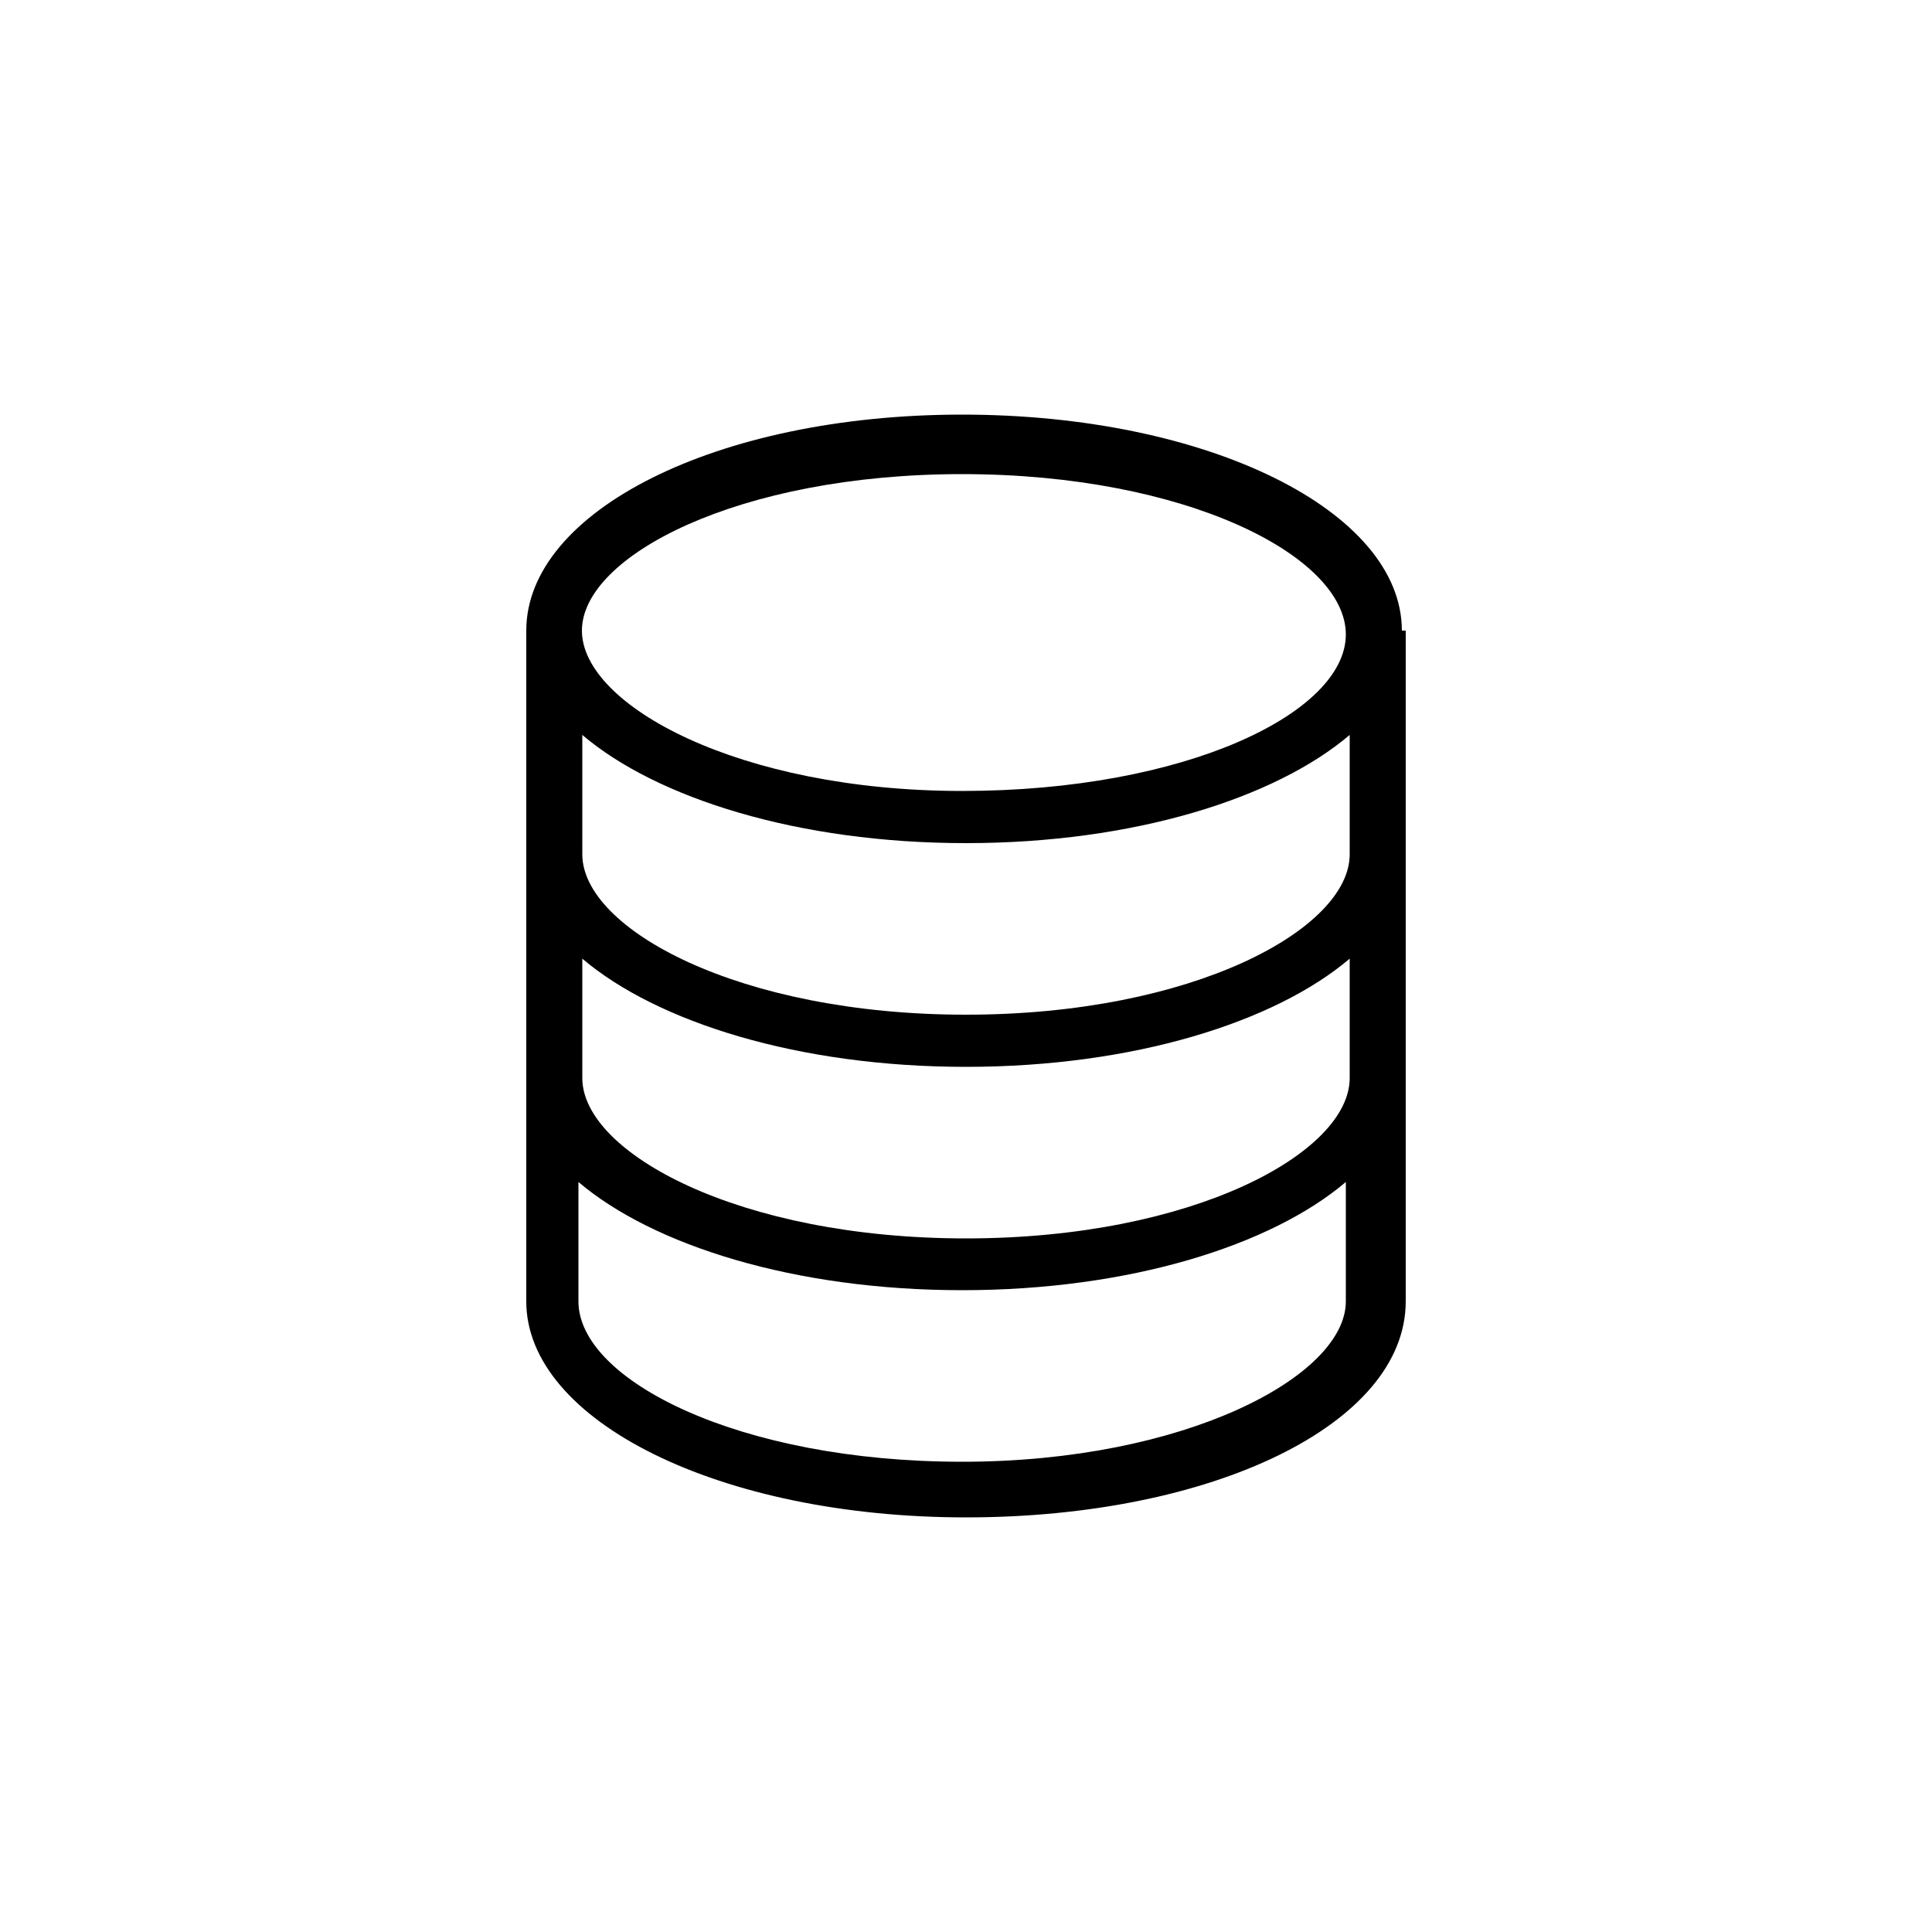 <?xml version="1.0" encoding="UTF-8"?>
<svg xmlns="http://www.w3.org/2000/svg" version="1.1" viewBox="0 0 500 500">
  <defs>
    <style>
      .cls-1 {
        fill: #000;
      }

      .cls-1, .cls-2 {
        stroke-width: 0px;
      }

      .cls-3 {
        fill: none;
        stroke: #1d1d1b;
        stroke-linecap: round;
        stroke-linejoin: round;
        stroke-width: 14px;
      }

      .cls-2 {
        fill: #0c051a;
      }

      .cls-4 {
        display: none;
      }
    </style>
  </defs>
  <g id="Layer_1" data-name="Layer 1" class="cls-4">
    <g id="_7._Seamless_integration:" data-name="7. Seamless integration:" class="cls-4">
      <g>
        <path class="cls-1" d="M183.1,383.3h133.4c3.3,0,6-2.7,6-6s-1.3-4.3-3.1-5.3l-32.7-24c-1-.7-2.3-1.2-3.5-1.2h-66.7c-1.3,0-2.5.4-3.6,1.2l-33.3,24.3c-2.1,1.5-3,4.3-2.2,6.7.8,2.6,3.1,4.3,5.7,4.3h0ZM218.4,359h62.8l16.8,12.3h-96.4l16.8-12.3ZM376.5,393.5H123c-3.3,0-6,2.7-6,6s2.7,6,6,6h253.5c3.3,0,6-2.7,6-6,.1-3.2-2.7-6-6-6ZM412.5,94.4H87.8c-11.1,0-20.1,9-20.1,20.1v186.8c-.3.7-.4,1.4-.4,2.1v13.1c0,11.1,9,20.1,20.1,20.1h324.7c11.1,0,20.1-9,20.1-20.1v-10.8c.3-.7.4-1.4.4-2.1V114.5c.1-11.1-9-20.1-20.1-20.1ZM420.2,316.5c0,4.4-3.6,8.1-8.1,8.1H87.4c-4.4,0-8-3.6-8-8.1v-6.9h340.8v6.9h0ZM420.6,297.4H79.8V114.5c0-4.4,3.6-8,8.1-8h324.7c4.4,0,8.1,3.6,8.1,8v182.9h-.1Z"/>
        <path class="cls-1" d="M253.5,217c.2-.5.5-1.1.7-1.6.1-.1.1-.3.2-.4,3.2-8,5-16.8,5-25.9s-1.8-18-5.1-26.1c0-.1-.1-.2-.1-.3-.3-.8-.6-1.5-1-2.2-.2-.4-.4-.8-.5-1.2-.2-.4-.4-.9-.6-1.3-.3-.7-.7-1.4-1.1-2.1-.1-.1-.1-.2-.2-.3-3.1-5.7-7.1-11.1-11.9-15.9-12.2-12.2-28.2-19.3-45.4-20.3h-.4c-1.2,0-2.4,0-3.6,0s-2.4,0-3.6,0h-.4c-17.1,1-33.1,8.1-45.4,20.3-22,22-26.7,55.2-12.2,82.2l-13.7,13.7-14.6,14.6c-3.8,3.9-5.9,8.9-5.9,14.4s2.1,10.5,5.9,14.4c3.9,3.8,8.9,5.9,14.3,5.9s10.5-2.1,14.4-5.9l14.5-14.6,13.7-13.7c5.4,2.9,11.2,5.1,17.2,6.4.2.1.5.1.7.2.4.1.7.2,1.1.2.4.1.9.2,1.3.3.3,0,.5.1.8.1.5.1,1.1.2,1.6.3.2,0,.4.1.6.1.6.1,1.2.2,1.8.2s.3,0,.5.1c.6.1,1.3.1,2,.2h.4c.7,0,1.4.1,2.1.1h3.8c18.1-.3,35.2-7.5,48-20.4,5.8-5.8,10.4-12.4,13.7-19.5h0c.9-.8,1.1-1.4,1.4-2h0ZM245.8,202.2c-.1.2-.1.5-.2.7-.1.3-.1.5-.2.8-1.1,4.1-2.6,8-4.6,11.8h-12.6c2.2-6.5,3.6-13.3,4.1-20.4h14.7c-.3,2.3-.7,4.7-1.2,7.1h0ZM247,182.9h-14.7c-.6-7-2.1-13.9-4.4-20.4h12.9c1.8,3.5,3.3,7.1,4.3,11,.9,3.1,1.5,6.3,1.9,9.4ZM195.7,215.4v-20.4h24.6c-.6,7.1-2.3,14-4.9,20.4h-19.7ZM208.8,227.5c-3.6,5.4-8.1,10.2-13.2,14.4v-14.4h13.2ZM214.9,162.5c2.8,6.4,4.6,13.3,5.2,20.4h-24.5v-20.4h19.3ZM195.7,150.5v-13.7c4.8,4,9.1,8.6,12.6,13.7h-12.6ZM212,135.8c7.9,3.3,14.9,8.4,20.5,14.7h-10c-3-5.3-6.4-10.2-10.5-14.7ZM222.9,227.5h9.5c-5.3,6-11.9,10.8-19.3,14.1,3.9-4.3,7.1-9.1,9.8-14.1ZM164.3,215.4c-2.8-6.5-4.7-13.3-5.3-20.4h24.6v20.4h-19.3ZM183.6,227.5v13.3c-4.8-4-9-8.4-12.4-13.3h12.4ZM151.3,162.5c-2.3,6.5-3.8,13.4-4.4,20.4h-14.7c.8-7.3,2.9-14.2,6.2-20.4h12.9ZM146.8,150.5c5.6-6.3,12.6-11.3,20.5-14.7-4,4.5-7.5,9.4-10.4,14.7h-10.1ZM146.9,195c.5,7,2.1,13.9,4.5,20.4h-13c-3.2-6.2-5.4-13.1-6.2-20.4h14.7ZM156.9,227.5c3,5.3,6.6,10.3,10.8,14.9-3.4-1.4-6.7-3.1-9.7-5.1l-2.1-1.5c-1-.7-1.9-1.4-2.8-2.1-.3-.3-.6-.6-.9-.8-1.9-1.6-3.7-3.4-5.3-5.3h10ZM159,182.9c.7-7.1,2.5-14,5.2-20.4h19.3v20.4h-24.5,0ZM170.9,150.5c3.5-5.1,7.8-9.7,12.7-13.7v13.7h-12.7ZM120,270.3c-3.1,3.1-8.6,3.1-11.7,0-1.6-1.5-2.4-3.6-2.4-5.8s.8-4.3,2.4-5.8l6.2-6.2c1.3,2.2,3,4.4,5.1,6.5s4.3,3.8,6.6,5.1l-6.2,6.2h0ZM135.3,255c-1.2-.3-4-1.4-7.1-4.6-3.1-3.1-4.3-5.9-4.6-7.1l11.2-11.2h.1c1.7,2.3,3.5,4.3,5.4,6.2,1.9,1.9,4,3.7,6.1,5.4h.1c0,.1-11.2,11.3-11.2,11.3h0ZM386.5,137.4h-95.8c-3.3,0-6,2.7-6,6s2.7,6,6,6h95.8c3.3,0,6-2.7,6-6s-2.7-6-6-6ZM290.7,179.9h80.6c3.3,0,6-2.7,6-6s-2.7-6-6-6h-80.6c-3.3,0-6,2.7-6,6-.1,3.3,2.6,6,6,6ZM386.5,198.2h-95.8c-3.3,0-6,2.7-6,6s2.7,6,6,6h95.8c3.3,0,6-2.7,6-6s-2.7-6-6-6ZM357.5,228.5h-66.8c-3.3,0-6,2.7-6,6s2.7,6,6,6h66.8c3.3,0,6-2.7,6-6s-2.7-6-6-6Z"/>
      </g>
    </g>
    <g id="_6._Review_past_calls:" data-name="6. Review past calls:">
      <path class="cls-1" d="M402.9,355.5l-64.2-64.2c-.4-.4-.9-.9-1.5-1.2-2.1-1.5-4.7-2.4-7.6-2.4-6.1,0-13.7,4-20.8,9.6l-7.6-7.6c42-47.9,40.2-121-5.5-166.6-23-23.1-53.7-35.8-86.3-35.8s-63.2,12.7-86.3,35.8-35.7,53.6-35.7,86.2,12.7,63.3,35.7,86.3,53.7,35.7,86.3,35.7,58.1-10.7,80.4-30.2l7.5,7.5c-3.3,4.1-6.1,8.4-7.7,12.3-3.3,7.8-1.7,12.9.3,15.8.1.1.2.2.2.4.4.5.8,1,1.2,1.4l64.2,64.2c6.3,6.3,14.7,9.8,23.6,9.8s17.4-3.5,23.7-9.8c6.3-6.3,9.8-14.7,9.8-23.6s-3.4-17.2-9.7-23.6h0ZM284.3,284.3c-20,20-46.6,31-74.9,31s-54.9-11-74.9-31-31-46.6-31-74.9,11-54.9,31-74.9,46.6-31,74.9-31,54.9,11,74.9,31c41.3,41.3,41.3,108.5,0,149.8ZM306.1,317.5l3.2,3.2,11.4-11.4-3.2-3.2c5.6-4.2,10.2-5.9,12.4-6-.1,2.6-2.9,10-11.3,18.4s-15.4,11.2-18.5,11.3c0-1.9,1.6-6.6,6-12.3ZM394.3,394.4c-4,4-9.4,6.2-15.1,6.2s-11.1-2.2-15.1-6.2l-54.7-54.7c5.7-2.5,11.9-6.9,17.7-12.6,5.6-5.6,10.1-11.9,12.6-17.7l54.7,54.7c4,4,6.3,9.4,6.3,15.1-.1,5.7-2.3,11.1-6.4,15.2Z"/>
      <path class="cls-1" d="M284.2,156.8c-2.6-3.7-5.4-7.1-8.6-10.4-.5-.5-1-1.1-1.5-1.6-17.3-17.3-40.2-26.8-64.7-26.8s-47.4,9.5-64.7,26.8c-17.3,17.3-26.8,40.3-26.8,64.7s4.8,33.8,13.7,48.1c2.4,3.8,5,7.5,8,11,1.6,1.9,3.3,3.8,5.1,5.6,17.3,17.3,40.3,26.8,64.7,26.8s47.4-9.5,64.7-26.8,26.8-40.3,26.8-64.7-5.9-37.4-16.7-52.7h0ZM138.1,244.3c-5.3-10.7-8.1-22.6-8.1-34.9,0-21.2,8.3-41.1,23.2-56.2,15-15,35-23.3,56.2-23.3s41.2,8.3,56.2,23.3c1.7,1.7,3.2,3.4,4.7,5.2l-23.7,53.8-24.6-34.9c-1.3-1.8-3.4-2.8-5.7-2.5-2.2.3-4.1,1.7-4.9,3.8l-27.5,70.8-23-31.6c-1.2-1.7-3.3-2.6-5.4-2.4-2.1.2-4,1.4-4.9,3.3l-12.5,25.6h0ZM265.5,265.6c-15,15-34.9,23.2-56.2,23.2s-41.2-8.3-56.2-23.2c-2.9-2.9-5.4-5.9-7.7-9.1l11.6-23.5,23.6,32.4c1.3,1.8,3.5,2.7,5.7,2.4,2.2-.3,4-1.7,4.9-3.8l27.4-70.6,24.3,34.4c1.2,1.8,3.4,2.8,5.5,2.5,2.1-.2,4-1.6,4.9-3.5l25-56.8c6.8,11.9,10.5,25.3,10.5,39.3,0,21.3-8.3,41.3-23.3,56.3h0Z"/>
    </g>
    <g id="_5._Multi-factor:_VoxEQ" data-name="5. Multi-factor: VoxEQ" class="cls-4">
      <g>
        <path class="cls-1" d="M311.2,198.7c0,3.4,2.8,6.2,6.2,6.2h72.3c3.4,0,6.2-2.8,6.2-6.2s-2.8-6.2-6.2-6.2h-72.3c-3.4,0-6.2,2.8-6.2,6.2ZM361.3,165.6c0-3.4-2.8-6.2-6.2-6.2h-49.1c-3.4,0-6.2,2.8-6.2,6.2s2.8,6.2,6.2,6.2h49.1c3.4,0,6.2-2.7,6.2-6.2h0ZM389.7,225.6h-57.2c-3.4,0-6.2,2.8-6.2,6.2s2.8,6.2,6.2,6.2h57.2c3.4,0,6.2-2.8,6.2-6.2s-2.8-6.2-6.2-6.2ZM389.7,258.6h-67.5c-3.4,0-6.2,2.8-6.2,6.2s2.8,6.2,6.2,6.2h67.5c3.4,0,6.2-2.8,6.2-6.2s-2.8-6.2-6.2-6.2ZM389.7,291.7h-82.1c-3.4,0-6.2,2.8-6.2,6.2s2.8,6.2,6.2,6.2h82.1c3.4,0,6.2-2.8,6.2-6.2s-2.8-6.2-6.2-6.2Z"/>
        <path class="cls-1" d="M423,167.6c-.1-.5-.3-1-.6-1.5,0-.1-.1-.2-.2-.4-.3-.4-.6-.9-1-1.3l-35-35c-.4-.4-.8-.7-1.3-1-.1-.1-.2-.1-.3-.2-.8-.4-1.8-.6-2.7-.6h-118.5c-.3,0-.6,0-.8,0,.3.4.7.8,1,1.2-17.2-20.9-41.3-31.1-65.1-33.6v-9.3c0-3.4-2.8-6.2-6.2-6.2s-6.2,2.8-6.2,6.2v8.6c-1.9,0-3.5,0-4.8,0h-1.7c-1.5,0-4.5,0-8.6.4v-9.1c0-3.4-2.8-6.2-6.2-6.2s-6.2,2.7-6.2,6.2v10.6c-30.3,5.2-81.3,24-81.7,92.3v.6c0,54.2,15.4,73,27.8,88.2,4.2,5.2,7.9,9.6,10.3,14.9,12.8,28.4,5.6,59.9,5.4,60.5-.5,2.1,0,4.3,1.6,5.9,9.7,9.7,29.7,14.9,50.8,15.8,3.5,25.6,25.5,45.4,52.1,45.4h66.5c29.1,0,52.7-23.6,52.7-52.7v-1.2c10.7-2.4,19.2-10.9,21.6-21.6h51.3c3.4,0,6.2-2.8,6.2-6.2v-169.7c-.1-.4-.1-.8-.2-1.2ZM388.1,148.8l13.8,13.8h-13.8v-13.8ZM274.1,187.8c.1,2.6,2.3,13.7,25.1,49.2,0,0,.8,1.5.6,2.5-.2,1-1.5,1.9-2.3,2.4-9,5.2-19.9,9.5-20.1,9.5-2.6,1-4.2,3.6-3.9,6.4,0,.3,2.9,27.3.4,40.4-.7,3.6-11.3,7.5-29.4,7.5h-2.9c-.1,0-.7-.1-1.5-.1-10.9,0-14.8,6.1-14.8,11.3v34.7c-8.1,6.3-24,9.8-40.7,10.4v-103.7c31.2-3.1,55.7-29.5,55.7-61.6s-17.6-50.2-42-58.6v-30.4c25.1,3.2,68.4,17.6,75.8,80.1h0ZM171,147.9c2.5-.4,5-.7,7.6-.7s5.1.3,7.6.7v12.8c-2.5-.5-5-.8-7.6-.8s-5.1.3-7.6.8v-12.8ZM178.5,172.3c13.5,0,24.4,11,24.4,24.5s-11,24.5-24.4,24.5-24.5-10.9-24.5-24.5c.1-13.5,11.1-24.5,24.5-24.5ZM158.6,165.8c-10.2,6.6-16.9,18-16.9,30.9,0,20.3,16.5,36.8,36.8,36.8s36.9-16.5,36.9-36.8-6.7-24.4-16.9-30.9v-14.4c17.4,7.7,29.6,25.1,29.6,45.3s-22.2,49.5-49.5,49.5-49.5-22.2-49.5-49.5,12.2-37.6,29.6-45.3v14.4h-.1ZM179.6,107.1h2.1c1.2,0,2.7,0,4.4,0v28.4c-2.5-.3-5-.5-7.6-.5s-5.1.2-7.6.5v-27.9c3.8-.4,6.7-.4,8.7-.4h0ZM126.3,287.5c-3-6.8-7.4-12.1-12-17.7-11.7-14.3-25-30.6-25-80.3v-.5c.3-58,41.8-75,69.2-79.9v29.1c-24.4,8.4-42,31.4-42,58.6s24.5,58.5,55.7,61.6v103.8c-15.9-.7-31-4-39.1-9.9,1.9-10.1,5.2-38.2-6.8-64.8ZM291.4,407.8h-66.4c-19.7,0-36.2-14.3-39.6-33,20.9-.9,40.9-6.1,50.6-15.8,1.2-1.2,1.8-2.8,1.8-4.4v-36.2c.6-.1,1.3-.2,2.3-.2h.7s1.4.1,3.6.1c4.1,0,8.4-.2,12.7-.6v21c0,3.4,2.8,6.2,6.2,6.2h46.7c2.4,10.7,10.9,19.2,21.6,21.6v1.2c.1,22-18,40.1-40.2,40.1h0ZM309.5,337v-.3.3ZM309.5,340.3v-.2.2ZM337.9,354.6c-8.8,0-16-7.2-16-16s7.2-16.1,16-16.1,16,7.2,16,16.1-7.2,16-16,16ZM410.7,332.4h-45c-2.8-12.7-14.2-22.3-27.8-22.3s-24.9,9.5-27.8,22.3h-40.5v-17.2c8.5-2.5,15.1-7,16.6-14.6,2.1-11.4.9-30.6.2-39.4,4.3-1.8,11.2-4.9,17.4-8.6,5.6-3.3,7.6-7.5,8.2-10.4,1.4-6.5-2.2-11.8-2.5-12.1-21.3-33.3-22.9-42.9-23-43.4-2.2-18.9-7.6-34.4-15.2-47,0,.1.1.1.1.2h104.4v28.8c0,3.4,2.8,6.2,6.2,6.2h28.8v157.5h-.1ZM264.4,130c.3.3.5.7.8,1-.3-.4-.5-.7-.8-1Z"/>
      </g>
    </g>
    <g id="_4._No_voice_enrollees_no_problem:" data-name="4. No voice enrollees, no problem:" class="cls-4">
      <g>
        <path class="cls-1" d="M371.9,219.1c-5.3-77.4-46.3-116.6-121.8-116.6s-116.5,39.2-121.8,116.6c-15.8.7-28,21.6-28,48.2s12.7,48.2,28.8,48.2.7,0,1.1-.1c.6.1,1.3.1,2,.1h8.9c2.6,0,5.1-.5,7.4-1.4,15.5,48.6,55.2,83.3,101.6,83.3s55.1-13.4,74.6-35.3h9.9c19.3,0,35.1-15.7,35.1-35.1v-11.7c-.5,0-1.1.1-1.6.1.6,0,1.3,0,1.9-.1.3.1.7.1,1,.1,16.2,0,28.8-21.2,28.8-48.2-.1-26.4-12.2-47.2-27.9-48.1h0ZM359,303.5c-1.5,0-2.9-.4-4.2-1.1,2.5-10.8,3.8-22.1,3.8-33.7s-.4-17.2-1.1-24.9v-.6c-.1-.9-.2-1.8-.3-2.6h0c-.3-3.1-.7-6.1-1.1-8.9.9-.3,1.8-.5,2.8-.5,1.5,1.3,3.5,2.1,5.6,2h.3v70.4h-5.8ZM161.3,235c-.8-3.2-2.3-6.2-4.4-8.6,1.1-6,2.4-11.5,4-16.6.1-.2.2-.4.2-.6.4-1.3.8-2.5,1.3-3.7.3-.9.7-1.8,1-2.7l.6-1.5c14.2-33.7,42.2-43.3,80-44.2h.6c1.8,0,3.5-.1,5.3-.1,24.3,0,44.7,3,60.4,12.7,15.3,9.8,27.2,26.9,32.7,56.7-2,2.4-3.5,5.3-4.3,8.5-11.8-5.1-20.1-17-20.1-30.9s-1.1-4.1-2.9-5.2c-1-.6-2-.9-3.1-.9s-1.9.2-2.8.7c-33,17-86.8,17-119.8,0-1.9-1-4.1-.9-5.9.2-1.8,1.1-2.9,3.1-2.9,5.2.1,14-8.2,25.9-19.9,31h0ZM250.1,118.6c67.1,0,100.8,32.1,105.7,100.7l-1.8.3c-12.8-60-51.2-72.9-93.4-74.5h-.2c-1.5-.1-3.1-.1-4.6-.1s-.4,0-.7-.1h-10.3c-.2,0-.4.1-.7.1-1.5,0-3.1.1-4.6.1h-.4c-42.1,1.7-80.5,14.6-93.3,74.5-.5-.1-1-.2-1.6-.3,5.1-68.6,38.9-100.7,105.9-100.7h0ZM141,303.5h-5.9v-65.5h.7c3.9,0,7.1-2.7,7.9-6.4q.1,0,.2.1v.3c0,.2-.1.3-.1.4-.4,2.4-.6,4.9-.9,7.5,0,.4-.1.7-.1,1.1-.1.6-.2,1.3-.2,1.9-.1.3-.1.6-.1.9v.2c-.7,7.7-1.1,15.9-1.1,24.8s1.3,23,3.8,33.7c-1.2.6-2.7,1-4.2,1h0ZM250,385.4c-42.4,0-78.6-33.3-91.5-79.4,2.1-3.3,3.4-7.1,3.4-11.3v-47.1c15.5-4.9,27.4-18.1,30.6-34.5,33.5,13.7,81.5,13.7,115,0,3.3,16.4,15.2,29.6,30.7,34.5v47.1c0,4.1,1.2,8,3.3,11.2-4.7,16.8-12.4,31.8-22.4,44.2h-52.7c-2.5-6.6-8.8-11.4-16.3-11.4s-17.4,7.8-17.4,17.4,7.8,17.4,17.4,17.4,13.9-4.8,16.3-11.4h41.4c-16.2,14.7-36.2,23.3-57.8,23.3h0ZM255.1,357.8c-.7,2.1-2.7,3.7-5.1,3.7s-5.4-2.4-5.4-5.4,2.4-5.3,5.4-5.3,4.4,1.5,5.1,3.7c-.2.5-.2,1.1-.2,1.7-.1.5,0,1.1.2,1.6h0ZM357.5,315.5v11.7c0,12.7-10.3,23-23,23h-.4c7.4-10.7,13.3-22.8,17.5-36,2.3.9,4.8,1.4,7.4,1.4-.5-.1-1-.1-1.5-.1Z"/>
        <path class="cls-1" d="M239.9,281.4c2.1,0,4.1-.8,5.7-2.3,3.1-3.1,3.1-8.2,0-11.4l-22-22c-.4-.4-.8-.7-1.2-1l-.6-.3c-.3-.2-.5-.3-.8-.4-.3-.1-.5-.2-.8-.3-.2-.1-.5-.2-.7-.2-1-.2-2.1-.2-3.2,0-.2,0-.4.1-.7.2-.3.1-.5.1-.8.3-.3.1-.5.3-.8.4l-.6.3c-.4.3-.8.6-1.2,1l-22,22c-3.2,3.1-3.2,8.2,0,11.4,3.1,3.1,8.2,3.1,11.3,0l8.3-8.3v42.8c0,4.5,3.6,8,8.1,8s8-3.6,8-8v-42.8l8.3,8.3c1.6,1.5,3.6,2.3,5.7,2.3ZM276.5,319.2c.4.4.8.7,1.2,1l.6.3c.2.2.5.3.8.4.2.1.5.2.8.3.2.1.5.2.7.2.5.1,1.1.2,1.6.2s1.1-.1,1.6-.2c.3,0,.5-.1.7-.2.3-.1.5-.1.8-.3.3-.1.5-.3.8-.4l.6-.3c.4-.3.8-.6,1.2-1l22-22c3.1-3.1,3.1-8.2,0-11.4-3.1-3.1-8.2-3.1-11.4,0l-8.3,8.3v-42.8c0-4.4-3.6-8-8-8s-8,3.6-8,8v42.8l-8.3-8.3c-3.1-3.1-8.2-3.1-11.4,0-3.1,3.1-3.1,8.2,0,11.4l22,22h0Z"/>
      </g>
    </g>
    <g id="_3._Language_agnostic_text_independence_and_real_time:" data-name="3. Language agnostic, text independence and real time:" class="cls-4">
      <g>
        <path class="cls-1" d="M372.3,245.4c-23-36-24.7-46.3-24.8-46.8-10.7-91.3-84.6-98.4-107-98.4s-3.8,0-5.2,0h-1.9c-11.2,0-109.1,2.8-109.6,100.6v.6c0,57.9,16.5,78.1,29.7,94.3,4.6,5.6,8.5,10.4,11.1,16.2,13.8,30.4,6.2,64.1,5.9,65.3-.5,2,.1,4.2,1.6,5.7,11.3,11.3,36,17,60.7,17s49.4-5.7,60.7-17c1.1-1.1,1.7-2.7,1.7-4.3v-39.4c.8-.2,2.4-.5,3.9-.4,0,0,1.5.1,3.9.1,18.5,0,41.2-3.2,44.1-18.4,2.3-12.4.9-33.3.1-42.6,4.6-1.9,12.2-5.3,19.1-9.3,5.8-3.4,7.9-7.7,8.5-10.8,1.4-6.6-2.3-12.1-2.5-12.5h0ZM363,255.4c-.3,1.2-1.7,2.2-2.8,2.9-9.7,5.6-21.5,10.2-21.6,10.3-2.5,1-4.1,3.5-3.8,6.3.1.3,3.1,29.4.5,43.5-.8,4.2-12.2,8.5-32.3,8.5s-3.1,0-3.1-.1c-.1,0-.7-.1-1.5-.1-11.2,0-15.2,6.2-15.2,11.6v37.6c-19.6,15.8-80.1,15.9-100.3.4,2.8-12.9,4.9-42.6-7.3-69.5-3.3-7.2-7.9-12.8-12.8-18.8-12-14.7-27-33-27-86.7v-.6c.4-84.2,81.3-88.4,97.5-88.4s1.3,0,2.2,0c1.3,0,3,0,4.9,0,19.9,0,85.5,6.3,95,87.4.1,1.9,1.9,13.5,26.8,52.5.3.5,1.1,2.1.8,3.4h0Z"/>
        <path class="cls-1" d="M234.6,129.6c-41.6,0-75.4,27.7-75.4,61.7s33.8,61.8,75.4,61.8,11.2-.5,16.7-1.5l35.8,20.9c.9.6,2,.8,3,.8s2.4-.4,3.4-1.1c1.9-1.4,2.9-3.7,2.5-5.9l-5.5-33.6c12.6-11.3,19.4-25.9,19.4-41.4.1-34-33.7-61.7-75.3-61.7h0ZM280.3,225.7c-1.7,1.4-2.5,3.5-2.1,5.6l3.9,24.3-26.7-15.6c-.9-.5-2-.8-3-.8s-.8.1-1.2.2c-5.4,1.1-10.9,1.7-16.5,1.7-34.9,0-63.3-22.3-63.3-49.7s28.4-49.7,63.3-49.7,63.3,22.3,63.3,49.7-6.3,24.9-17.7,34.3h0Z"/>
        <path class="cls-1" d="M234.6,175.1c-7.3,0-13.2,5.9-13.2,13.2s5.9,13.3,13.2,13.3,13.3-6,13.3-13.3-6-13.2-13.3-13.2ZM234.6,193.5c-2.9,0-5.2-2.3-5.2-5.2s2.3-5.2,5.2-5.2,5.2,2.3,5.2,5.2-2.3,5.2-5.2,5.2ZM271,175.1c-7.3,0-13.2,5.9-13.2,13.2s5.9,13.3,13.2,13.3,13.2-6,13.2-13.3-5.9-13.2-13.2-13.2ZM271,193.5c-2.9,0-5.2-2.3-5.2-5.2s2.3-5.2,5.2-5.2,5.2,2.3,5.2,5.2-2.3,5.2-5.2,5.2ZM198.3,175.1c-7.3,0-13.2,5.9-13.2,13.2s5.9,13.3,13.2,13.3,13.2-6,13.2-13.3-5.9-13.2-13.2-13.2ZM198.3,193.5c-2.9,0-5.2-2.3-5.2-5.2s2.3-5.2,5.2-5.2,5.2,2.3,5.2,5.2-2.4,5.2-5.2,5.2Z"/>
      </g>
    </g>
    <g id="_2._Privacy_preserving_customer_first_approach:" data-name="2. Privacy preserving, customer first approach:" class="cls-4">
      <g>
        <path class="cls-1" d="M219.1,211.1h-9.8l-.9,4.1c-2.1-3.3-5.3-5-9.8-5s-7.4,1.2-10.4,3.6c-3.1,2.4-5.4,5.5-7.1,9.2-1.7,3.7-2.5,7.6-2.5,11.4s.8,6.9,2.4,9.4c1.6,2.6,3.7,4.4,6.3,5.4s5.3,1.3,8.1.8,5.3-1.9,7.4-4c.4,1.5,1.1,2.6,2.2,3.2,1.1.7,2.7,1,4.7,1,3.5,0,6.7-.7,9.6-2.2,3-1.5,5.6-3.5,7.8-6s3.9-5.4,5.1-8.5c1.2-3.2,1.8-6.4,1.8-9.7s-.7-8.1-2.2-11.6c-1.4-3.5-3.6-6.6-6.4-9.1-2.8-2.6-6.1-4.5-10-5.9s-8.2-2.1-12.9-2.1-11,.9-15.7,2.9c-4.8,1.9-8.8,4.5-12.1,7.9s-5.8,7.3-7.6,11.9c-1.8,4.6-2.6,9.5-2.6,14.7s.9,9.6,2.6,13.8c1.7,4.1,4.2,7.7,7.5,10.7s7.4,5.3,12.3,6.9c4.8,1.6,10.3,2.4,16.4,2.4s7.8-.4,11.2-1.1,6.5-1.8,9.3-3.2c2.8-1.4,5.2-3.2,7.2-5.2.2-.2.4-.4.5-.7,0,0,.8-1.3.8-2.2,0-1.9-1.5-3.4-3.4-3.4s-2.6,1.2-2.6,1.2c-1.8,1.8-3.9,3.3-6.2,4.4-3.2,1.5-7.1,2.5-11.6,3.1-5.7.6-10.9.4-15.4-.6-4.6-1-8.5-2.7-11.7-5.1-3.2-2.4-5.7-5.3-7.4-8.8s-2.5-7.4-2.5-11.6.4-6.3,1.2-9.4c.8-3.1,1.9-5.8,3.4-8.4,1.7-2.9,3.8-5.3,6.3-7.3s5.5-3.5,8.8-4.5c3.3-1.1,7-1.6,11-1.6s7.5.5,10.6,1.6,5.7,2.6,7.8,4.5,3.7,4.2,4.9,6.8,1.7,5.4,1.7,8.4-.8,6.8-2.3,9.8-3.4,5.4-5.5,7.1c-2.1,1.7-3.8,2.6-5.2,2.6s-.7-.2-1-.5-.4-.8-.4-1.3.2-1.7.5-3.3l5.8-26.5h0ZM205,233.7c-.9,2.8-2.2,5.1-4,7-1.8,1.8-3.8,2.8-6.1,2.8s-3.6-.8-4.8-2.4c-1.2-1.6-1.9-3.8-1.9-6.8s.5-5.7,1.4-8.4,2.3-4.9,4-6.6c1.7-1.7,3.7-2.6,5.9-2.6s2.1.2,2.9.6c.8.4,1.6,1,2.2,1.8.6.8,1.1,1.7,1.4,2.8.3,1,.5,2.2.5,3.5-.1,2.8-.6,5.5-1.5,8.3h0Z"/>
        <path class="cls-1" d="M342.9,110.2c-31.2,0-59.1,14.5-77.3,37H73.1c-8.4,0-15.3,6.9-15.3,15.3v153.2c0,8.4,6.9,15.3,15.3,15.3h95.9v26.2h-35.7c-3,0-5.5,2.5-5.5,5.5v21.6c0,3,2.4,5.5,5.5,5.5h133.1c3,0,5.5-2.4,5.5-5.5v-21.6c0-3-2.5-5.5-5.5-5.5h-35.7v-26.2h95c8.4,0,15.3-6.9,15.3-15.3v-7.1h2c54.7,0,99.2-44.5,99.2-99.3s-44.5-99.1-99.3-99.1h0ZM260.8,368.2v10.6h-122v-10.6h122ZM180,357.2v-25.9h39.7v25.9h-39.7ZM330,315.7c0,2.4-1.9,4.3-4.3,4.3H73.1c-2.4,0-4.3-1.9-4.3-4.3v-153.2c0-2.4,1.9-4.3,4.3-4.3h184.9c-1.5,2.5-2.9,5.1-4.2,7.8H83c-3,0-5.5,2.5-5.5,5.5v118.4c0,3,2.5,5.5,5.5,5.5h210.4c11,6.4,23.4,10.7,36.6,12.4v7.9h0ZM278,284.4H88.5v-107.4h160.6c-3.5,10.2-5.4,21.1-5.4,32.4,0,29.9,13.3,56.8,34.3,75h0ZM342.9,297.6c-48.7,0-88.2-39.6-88.2-88.3s39.6-88.2,88.2-88.2,88.2,39.6,88.2,88.2c.1,48.8-39.5,88.3-88.2,88.3h0Z"/>
        <path class="cls-1" d="M377.6,168.1c-4.3-20.4-18.2-35.3-34.7-35.3s-30.4,15-34.7,35.3c-13.7,2-24.8,5.9-24.8,13.1s0,.7.1,1.1c-.1-.4-.1-.7-.1-1.1v79.7c0,16.8,37.4,21.3,59.5,21.3s59.5-4.5,59.5-21.3v-79.7c0,.4,0,.7-.1,1.1.1-.4.1-.7.1-1.1,0-7.2-11.1-11.1-24.8-13.1h0ZM399.6,186.8c-.2.1-.3.3-.5.4.2-.1.4-.2.5-.4ZM398.7,187.7q-.1,0,0,0t0,0ZM397,188.7c-.1,0-.1.1-.2.1.1,0,.2,0,.2-.1ZM342.9,143.7c10.2,0,19.2,9.7,23.1,23.1-8.1-.7-16.3-.8-23.1-.8s-15,.2-23.1.8c3.9-13.4,12.9-23.1,23.1-23.1ZM306.9,179.5c0,.6-.1,1.1-.1,1.7h11c0-1,0-2.1.1-3.1,7-.7,15.3-1.1,25-1.1s18,.5,25,1.1c0,1,.1,2.1.1,3.1h11v-1.7c3.2.5,5.8,1.1,7.9,1.7-7.5,2-22.4,4.2-43.9,4.2s-36.4-2.2-43.9-4.2c2-.6,4.7-1.1,7.8-1.7ZM285.1,185.7c.2.3.5.6.8.8-.3-.2-.5-.5-.8-.8ZM283.6,182.6c.1.3.1.6.3.9l-.3-.9ZM283.9,183.6c.1.3.3.7.5,1-.2-.4-.4-.7-.5-1ZM284.5,184.8c.2.3.3.5.6.8-.3-.3-.4-.6-.6-.8ZM289.1,188.9c-.1-.1-.3-.2-.4-.2.2,0,.3.1.4.2ZM288.1,188.3l-.9-.6c.3.1.6.3.9.6ZM286.8,187.3c-.2-.2-.4-.4-.7-.6.3.3.5.5.7.6ZM342.9,271.3c-31.5,0-47.5-7.5-48.5-10.3v-69.7c12.7,4.4,33.9,5.2,48.5,5.2s35.8-.9,48.5-5.2v69.5c-1,2.9-17,10.5-48.5,10.5ZM400,186.5c.3-.3.5-.5.7-.8-.2.3-.4.5-.7.8ZM402,183.5l.3-.9-.3.9ZM400.9,185.5c.2-.2.3-.5.5-.7-.2.2-.3.5-.5.7ZM401.5,184.5c.2-.3.3-.6.5-.9-.1.3-.3.6-.5.9Z"/>
        <path class="cls-1" d="M354.7,231.7c2.6-3,4.1-6.9,4.1-11,0-9.2-7.4-16.6-16.6-16.6s-16.6,7.4-16.6,16.6,1.5,7.9,4.1,11l-4.8,25.3c-.3,1.6.1,3.3,1.1,4.5,1.1,1.3,2.6,2,4.2,2h23.8c1.6,0,3.2-.7,4.2-2,1.1-1.3,1.5-2.9,1.2-4.5l-4.7-25.3ZM343.3,230.7l4.1,21.8h-10.5l4.1-21.8c.4-2.1-.4-4.2-2.2-5.5-1.5-1.1-2.3-2.7-2.3-4.6,0-3.1,2.5-5.6,5.6-5.6s5.7,2.5,5.7,5.6-.8,3.5-2.3,4.6c-1.7,1.3-2.6,3.4-2.2,5.5h0Z"/>
      </g>
    </g>
    <g id="_1._Physiology_not_speech_based:" data-name="1. Physiology, not speech based:" class="cls-4">
      <path class="cls-1" d="M353.8,209.8c-2.2-1.8-4.5-3.3-7-4.4,2.4-4.3,3.7-9.2,3.7-14.3,0-16.2-13.1-29.3-29.3-29.3s-4.7.3-6.9.8c-1.7-14.6-14.3-25.8-29.3-25.8-15.9.1-28.9,13-29.1,28.9v79.3c-1.9.4-3.9.6-5.9.6s-4-.2-5.9-.6v-78.9c0-16.2-13.1-29.3-29.3-29.3s-27.2,11.1-29.1,25.5c-5.8-1.4-11.9-1-17.6,1.2-15.1,5.9-22.5,22.9-16.6,38,.6,1.5,1.3,3,2.1,4.3-4.2,1.8-8,4.6-11,8.2-10.4,12.4-8.8,30.9,3.6,41.3,2.1,1.8,4.5,3.3,7,4.3-2.4,4.3-3.7,9.3-3.7,14.4,0,16.1,13.1,29.3,29.3,29.3s4.7-.3,6.9-.8c1.7,14.6,14.1,25.8,29.1,25.8h70.5c14.9,0,27.2-11.1,29.1-25.5,5.8,1.4,11.9,1.1,17.6-1.2,7.3-2.8,13-8.4,16.2-15.6,3.1-7.1,3.3-15.1.4-22.4-.6-1.5-1.3-3-2.1-4.3,4.2-1.8,8-4.6,11-8.1,10.3-12.5,8.7-31-3.7-41.4h0ZM250,257.5c2,0,4-.2,5.9-.4v3.9c-4.1.8-7.6.8-11.8,0v-3.9c1.9.3,3.9.4,5.9.4h0ZM215,316.2h-.2c-9.5,0-17.2-7.7-17.3-17.1,0-1.5.2-3.1.6-4.6.6-2.4-.3-5.1-2.4-6.5-2.1-1.4-4.9-1.4-6.9.1-3,2.1-6.4,3.2-10,3.2-9.5,0-17.3-7.7-17.3-17.2s2.3-10,6.2-13.3c1.9-1.6,2.7-4.2,1.9-6.6s-3-4-5.4-4.1c-3.8-.2-7.4-1.6-10.3-4-7.3-6.1-8.2-17-2.1-24.3,3.2-3.9,8.1-6.1,13.2-6.1s4.9-1.7,5.7-4.1c.8-2.5-.1-5.2-2.2-6.7-2.6-1.9-4.7-4.6-5.8-7.6-3.5-8.9,1-18.9,9.8-22.4,5.4-2.1,11.5-1.4,16.2,2,2.1,1.5,4.8,1.5,6.9.1,2.1-1.4,3.1-4,2.4-6.4-.4-1.5-.6-2.8-.6-4.2,0-9.5,7.8-17.2,17.3-17.2s17.3,7.7,17.3,17.3v75.1c-.5-.2-1.1-.4-1.6-.6-7.2-2.8-13.5-5.3-18.7-1.7-4.6,3.1-5.1,8.8-5.1,12.8,0,8.4,3.7,22.3,7.7,37,2.7,10,5.5,20.2,6.6,27.5h-5.9v-.4ZM233.2,316.2c-1.1-8.2-4.1-19.2-7.2-30.7-3.6-13.3-7.3-27-7.3-33.8s.1-1.9.2-2.4c1.8.4,4.8,1.6,7.1,2.5,1.9.7,3.9,1.5,6,2.3v11.7c0,2.7,1.8,5,4.3,5.8,9.8,2.9,17.4,2.9,27.2,0,2.6-.7,4.3-3.1,4.3-5.8v-11.7c2.1-.7,4.1-1.5,6-2.3,2.4-.9,5.4-2.1,7.1-2.5.1.5.2,1.3.2,2.4,0,6.8-3.6,20.2-7.1,33.1-3.2,11.7-6.2,22.9-7.3,31.4h-33.5ZM348.2,243.4c-3.3,3.9-8.1,6.1-13.2,6.1s-4.9,1.7-5.7,4.2c-.8,2.5.1,5.2,2.2,6.7,2.6,2,4.7,4.6,5.9,7.6,1.7,4.3,1.6,9-.3,13.2s-5.2,7.5-9.5,9.1c-5.4,2.1-11.5,1.4-16.2-2-2-1.5-4.8-1.5-6.9,0-2.1,1.4-3.1,4-2.4,6.4.4,1.4.5,2.8.5,4.2,0,9.5-7.7,17.3-17.3,17.3h-6.3c1.2-7.6,4-18,6.8-28.2,3.9-14.3,7.6-27.9,7.6-36.3s-.5-9.7-5.1-12.8c-5.2-3.6-11.5-1.1-18.7,1.7-.5.2-1,.4-1.6.6v-75.1c0-9.4,7.7-17.2,17.1-17.2h.2c9.4,0,17.2,7.6,17.3,17.1,0,1.5-.2,3.1-.6,4.6-.7,2.4.3,5.1,2.4,6.5,2.1,1.5,4.9,1.4,6.9-.1,2.9-2.1,6.4-3.2,10-3.2,9.5,0,17.3,7.7,17.3,17.3s-2.3,10-6.2,13.3c-1.9,1.6-2.7,4.2-1.9,6.6.8,2.4,2.9,4,5.4,4.1,3.8.2,7.4,1.6,10.3,4,7.1,6.1,8.1,17,2,24.3h0ZM293.6,341.5h-87c-3.3,0-6,2.7-6,6s2.7,6,6,6h87c3.3,0,6.1-2.7,6.1-6s-2.8-6-6.1-6ZM293.6,366.4h-87c-3.3,0-6,2.7-6,6s2.7,6,6,6h87c3.3,0,6.1-2.7,6.1-6-.1-3.3-2.8-6-6.1-6ZM276,391.2h-51.8c-3.3,0-6,2.7-6,6s2.7,6,6,6h51.8c3.3,0,6-2.7,6-6s-2.7-6-6-6ZM146.9,314.4c-2.4-2.3-6.2-2.3-8.5,0-2.3,2.4-2.3,6.2,0,8.5l.2.2c1.2,1.3,2.8,1.9,4.4,1.9s3-.6,4.1-1.6c2.4-2.3,2.5-6.1.3-8.5l-.5-.5ZM225.8,109.4c.3,0,.6,0,.9,0,0,0,.4,0,.5,0,3.3-.6,5.5-3.7,5-6.9s-3.7-5.5-6.9-5h-.3c-3.3.6-5.6,3.7-5.1,7,.4,2.9,3,5.1,5.9,5.1h0ZM180.7,124c.3,0,.6,0,.9,0h.5c3.3-.7,5.5-3.8,4.9-7-.5-3.3-3.7-5.5-6.9-5h-.3c-3.3.6-5.6,3.6-5.1,6.9.5,3,3,5.2,6,5.2h0ZM114.5,273.3c-3.1,1.2-4.6,4.7-3.4,7.8,0,.1.2.4.2.5,1,2.3,3.1,3.5,5.4,3.5s1.6-.2,2.4-.5c3.1-1.3,4.5-4.9,3.3-8-1.3-3-4.8-4.5-7.9-3.3ZM113.6,232.4c0-3.3-2.7-6-6-6s-6,2.8-6,6.1v.3c0,3.3,2.7,5.9,6,5.9,3.3-.1,6-3,6-6.3ZM142.5,152.5c1.6,0,3.2-.6,4.3-1.9l.3-.3c2.3-2.4,2.2-6.2-.3-8.5-2.4-2.3-6.2-2.2-8.5.3l-.2.2c-2.3,2.4-2.2,6.2.2,8.5,1.2,1.1,2.7,1.7,4.2,1.7ZM119,180.3c-3.1-1.2-6.6.3-7.8,3.4v.2c-1.4,3.1,0,6.6,3.1,7.9.8.3,1.5.5,2.3.5,2.3,0,4.6-1.4,5.6-3.7,0-.1.2-.5.2-.5,1.2-3.2-.3-6.6-3.4-7.8h0ZM272.8,109.2c.3,0,.6,0,.9,0,2.9,0,5.5-2.1,6-5.1.5-3.3-1.8-6.4-5.1-6.9h-.4c-3.3-.6-6.1,1.7-6.7,5-.4,3.3,2.1,6.4,5.3,6.9h0ZM385.5,273.5c-3.1-1.3-6.6.2-7.9,3.2l-.2.5c-1.2,3.1.3,6.6,3.4,7.8.7.3,1.4.4,2.2.4,2.4,0,4.7-1.5,5.6-3.9v-.2c1.5-3,0-6.5-3.1-7.8ZM392.4,226.1c-3.3,0-6,2.9-6,6.2v.6c0,3.3,2.7,6,6,6s6-2.7,6-6v-.4h0v-.5c.1-3.4-2.6-5.9-6-5.9h0ZM377.6,188.2c1,2.3,3.2,3.7,5.6,3.7s1.6-.2,2.4-.5c3.1-1.3,4.5-4.9,3.2-7.9v-.3c-1.4-3.1-4.9-4.5-8-3.2s-4.5,4.8-3.2,7.9c-.2-.1,0,.3,0,.3ZM352.9,150.4c1.2,1.2,2.7,1.7,4.3,1.7s3.1-.6,4.2-1.7c2.4-2.4,2.4-6.2,0-8.5v-.2c-2.4-2.4-6.2-2.5-8.6-.3-2.4,2.3-2.6,6.1-.3,8.5,0,.1.3.5.4.5ZM352.9,314.6l-.3.3c-2.3,2.4-2.2,6.2.3,8.5,1.2,1.1,2.6,1.6,4.1,1.6s3.2-.6,4.4-1.9l.2-.3c2.3-2.4,2.2-6.2-.2-8.5-2.4-2.2-6.2-2.1-8.5.3ZM316.2,123.2c.9.5,1.8.7,2.8.7,2.2,0,4.3-1.2,5.3-3.3,1.5-3,.4-6.6-2.6-8.1l-.4-.2c-3-1.5-6.4-.2-7.9,2.8-1.5,2.9-.1,6.6,2.8,8.1h0Z"/>
    </g>
  </g>
  <g id="Layer_2" data-name="Layer 2" class="cls-4">
    <g>
      <path class="cls-1" d="M352.1,159.1h-197.1c-4.9,0-9,4-9,9s4,9,9,9h197.1c4.9,0,9-4,9-9s-4-9-9-9Z"/>
      <path class="cls-1" d="M352.1,212.9h-197.1c-4.9,0-9,4-9,9s4,9,9,9h197.1c4.9,0,9-4,9-9s-4-9-9-9Z"/>
      <path class="cls-1" d="M352.1,266.7h-197.1c-4.9,0-9,4-9,9s4,9,9,9h197.1c4.9,0,9-4,9-9s-4-9-9-9Z"/>
      <path class="cls-1" d="M388,87.5H119.2c-24.7,0-44.8,20.1-44.8,44.8v179.2c0,24.7,20.1,44.8,44.8,44.8h44.8v44.8c0,3.2,1.7,6.1,4.4,7.7,1.4.8,3,1.3,4.6,1.3s3-.4,4.3-1.1c0,0,82.6-45.1,96.5-52.6h114.2c24.7,0,44.8-20.1,44.8-44.8v-179.2c0-24.7-20.1-44.8-44.8-44.8ZM414.8,311.5c0,14.8-12.1,26.9-26.9,26.9h-116.5q-2.2,0-89.6,47.6v-38.6c0-4.9-4-9-9-9h-53.8c-14.8,0-26.9-12.1-26.9-26.9v-179.2c0-14.8,12.1-26.9,26.9-26.9h268.8c14.8,0,26.9,12.1,26.9,26.9v179.2Z"/>
    </g>
  </g>
  <g id="voic" class="cls-4">
    <g>
      <path class="cls-2" d="M270.5,300c-7.3,0-9.9-9.4-12.2-26.8-1.8-13.6-3.1-32-4.4-49.8-1.2-16-2.3-32.6-3.9-45.5-1-8.7-2-14.1-2.8-17.5-.8,3.4-1.8,8.9-2.8,17.5-1.5,12.9-2.7,29.5-3.9,45.5-1.3,17.8-2.6,36.1-4.4,49.8-2.3,17.4-4.9,26.8-12.2,26.8s-9.8-10.1-11.6-20.5c-1.7-9.9-3-23.2-4.3-35.9-1.2-12.2-2.9-29-4.9-38.4-1.3,5.6-2.6,13.6-3.6,19.6-4,24.7-6.5,37.5-15.2,37.5s-10.4-9.8-14.1-22.3c-1.2-4-3.1-10.1-4.7-13.5-.4.7-.9,1.5-1.3,2.2-3.3,5.9-8.3,14.8-17.6,14.8h-18.9c-2.8,0-5-2.3-5-5s2.3-5,5-5h18.9c3.4,0,6.4-5.4,8.8-9.7,2.7-4.7,5.2-9.2,10-9.2,7.5,0,10.5,9.9,14.3,22.5,1.1,3.8,2.8,9.3,4.3,12.8,2.1-5.9,4.2-18.5,5.5-26.7,1.3-7.8,2.5-15.1,3.9-20.8,1.1-4.5,3.2-12.9,9.7-12.9s9.2,9.5,10.8,19.3c1.6,9.2,2.7,21.2,4,33.9,1.1,11.1,2.3,22.7,3.6,31.8.8,5,1.5,8.5,2.1,10.9.8-3.4,1.8-8.8,2.8-17.5,1.5-12.8,2.7-29.2,3.8-45.1,1.3-17.9,2.6-36.4,4.4-50.2,2.3-17.6,5-27.1,12.3-27.1s10,9.5,12.3,27.1c1.8,13.8,3.1,32.3,4.4,50.2,1.1,15.9,2.3,32.3,3.8,45.1,1,8.7,2,14.1,2.8,17.5.6-2.4,1.4-5.9,2.1-10.9,1.4-9.1,2.5-20.7,3.6-31.8,1.3-12.7,2.4-24.6,4-33.9,1.6-9.8,3.8-19.3,10.8-19.3s8.6,8.4,9.7,12.9c1.4,5.7,2.6,13,3.9,20.8,1.3,8.2,3.4,20.8,5.5,26.7,1.5-3.4,3.2-9,4.3-12.8,3.8-12.6,6.8-22.5,14.3-22.5s7.3,4.5,10,9.2c2.4,4.3,5.4,9.7,8.8,9.7h18.9c2.8,0,5,2.3,5,5s-2.3,5-5,5h-18.9c-9.3,0-14.3-8.9-17.6-14.8-.4-.7-.8-1.5-1.3-2.2-1.6,3.4-3.5,9.5-4.7,13.5-3.8,12.5-6.8,22.3-14.1,22.3s-11.2-12.9-15.2-37.5c-1-6-2.3-14-3.6-19.6-2,9.4-3.7,26.2-4.9,38.4-1.3,12.8-2.6,26-4.3,35.9-1.8,10.4-4.2,20.5-11.6,20.5Z"/>
      <g>
        <path class="cls-2" d="M107.2,298.7c-2,0-3.9-.9-5.1-2.7-11.9-16.9-18.2-36.9-18.2-57.7s6.3-40.7,18.2-57.7c2-2.8,5.9-3.5,8.8-1.5,2.8,2,3.5,5.9,1.5,8.8-10.4,14.8-15.9,32.3-15.9,50.5s5.5,35.6,15.9,50.5c2,2.8,1.3,6.8-1.5,8.8-1.1.8-2.4,1.1-3.6,1.1Z"/>
        <path class="cls-2" d="M76.4,320.4c-2,0-3.9-.9-5.1-2.7-16.3-23.3-25-50.7-25-79.3s8.6-56,25-79.3c2-2.8,5.9-3.5,8.8-1.5,2.8,2,3.5,5.9,1.5,8.8-14.9,21.2-22.7,46.1-22.7,72.1s7.9,50.9,22.7,72.1c2,2.8,1.3,6.8-1.5,8.8-1.1.8-2.4,1.1-3.6,1.1Z"/>
        <path class="cls-2" d="M45.5,342c-2,0-3.9-.9-5.1-2.7-20.8-29.7-31.8-64.6-31.8-100.9s11-71.3,31.8-100.9c2-2.8,5.9-3.5,8.8-1.5,2.8,2,3.5,5.9,1.5,8.8-19.3,27.5-29.5,59.9-29.5,93.7s10.2,66.2,29.5,93.7c2,2.8,1.3,6.8-1.5,8.8-1.1.8-2.4,1.1-3.6,1.1Z"/>
      </g>
      <g>
        <path class="cls-2" d="M387.3,298.7c-1.2,0-2.5-.4-3.6-1.1-2.8-2-3.5-5.9-1.5-8.8,10.4-14.8,15.9-32.3,15.9-50.5s-5.5-35.6-15.9-50.5c-2-2.8-1.3-6.8,1.5-8.8,2.8-2,6.8-1.3,8.8,1.5,11.9,16.9,18.2,36.9,18.2,57.7s-6.3,40.7-18.2,57.7c-1.2,1.7-3.2,2.7-5.1,2.7Z"/>
        <path class="cls-2" d="M418.2,320.4c-1.2,0-2.5-.4-3.6-1.1-2.8-2-3.5-5.9-1.5-8.8,14.9-21.2,22.7-46.1,22.7-72.1s-7.9-50.9-22.7-72.1c-2-2.8-1.3-6.8,1.5-8.8,2.8-2,6.8-1.3,8.8,1.5,16.3,23.3,25,50.7,25,79.3s-8.6,56-25,79.3c-1.2,1.7-3.2,2.7-5.1,2.7Z"/>
        <path class="cls-2" d="M449,342c-1.2,0-2.5-.4-3.6-1.1-2.8-2-3.5-5.9-1.5-8.8,19.3-27.5,29.5-59.9,29.5-93.7s-10.2-66.2-29.5-93.7c-2-2.8-1.3-6.8,1.5-8.8,2.8-2,6.8-1.3,8.8,1.5,20.8,29.7,31.8,64.6,31.8,100.9s-11,71.3-31.8,100.9c-1.2,1.7-3.2,2.7-5.1,2.7Z"/>
      </g>
    </g>
  </g>
  <g id="Layer_4" data-name="Layer 4" class="cls-4">
    <g>
      <g>
        <path class="cls-1" d="M378.5,229.7c3.3-4.8,7.5-10.7,7.5-17.8s-4.2-13.1-7.5-17.8c-2.1-2.9-4-5.7-4.5-7.9-.5-2.3,0-5.8.6-9.5,1-5.9,2.1-12.7-.9-18.9-3.1-6.3-9.3-9.8-14.4-12.7-3.2-1.8-6.2-3.5-7.6-5.3-1.5-1.8-2.4-5.1-3.5-8.7-1.6-5.5-3.7-12.4-9.1-16.7-5.4-4.3-12.6-4.8-18.3-5.2-3.7-.2-7.2-.5-9.3-1.5-2-1-4.3-3.5-6.7-6.2-3.9-4.3-8.7-9.7-15.6-11.2-1.3-.3-2.7-.5-4.1-.5-5.1,0-9.8,1.9-14.4,3.7-3.5,1.4-6.7,2.7-9.2,2.7s-5.7-1.3-9.2-2.7c-4.5-1.8-9.2-3.7-14.4-3.7s-2.8.2-4.1.5c-6.9,1.6-11.7,6.9-15.6,11.2-2.4,2.7-4.7,5.2-6.7,6.2-2.1,1-5.6,1.2-9.3,1.5-6,.4-12.9.8-18.3,5.2-5.5,4.4-7.5,11.2-9.1,16.8-1,3.5-2,6.8-3.5,8.7-1.4,1.8-4.4,3.5-7.6,5.3-5,2.8-11.3,6.3-14.4,12.7-3,6.2-1.9,13.3-.9,18.9.6,3.7,1.2,7.1.6,9.5-.5,2.1-2.4,4.9-4.5,7.9-3.3,4.8-7.5,10.7-7.5,17.8s4.2,13.1,7.5,17.8c2.1,2.9,4,5.7,4.5,7.9.5,2.3,0,5.8-.6,9.5-.9,5.7-2.1,12.7.9,18.9,3.1,6.3,9.3,9.8,14.4,12.6,3.2,1.8,6.2,3.5,7.6,5.3,1.5,1.8,2.4,5.1,3.5,8.7,1.6,5.5,3.7,12.4,9.1,16.7,5.4,4.3,12.6,4.8,18.3,5.2,3.7.2,7.2.5,9.3,1.5,2,1,4.3,3.5,6.7,6.2,3.9,4.3,8.7,9.7,15.6,11.2,1.3.3,2.7.5,4.1.5,5.1,0,9.8-1.9,14.4-3.7,3.5-1.4,6.7-2.7,9.2-2.7s5.7,1.3,9.2,2.7c4.5,1.8,9.2,3.7,14.4,3.7h0c1.4,0,2.8-.2,4.1-.5,6.9-1.6,11.7-6.9,15.6-11.2,2.4-2.7,4.7-5.2,6.7-6.2,2.1-1,5.6-1.2,9.3-1.5,6-.4,12.9-.8,18.3-5.2,5.5-4.4,7.4-10.9,9.1-16.7,1-3.5,2-6.8,3.5-8.7,1.4-1.8,4.4-3.5,7.6-5.3,5-2.8,11.3-6.3,14.4-12.7,3-6.2,1.9-13,.9-18.9-.6-3.7-1.2-7.1-.6-9.5.5-2.1,2.4-4.9,4.5-7.9ZM360,249.4c.6,4,1.3,8.1.3,10.1-1,2.1-4.7,4.2-8.3,6.2-4.3,2.4-8.7,4.9-12,8.9-3.3,4.1-4.7,9-6.1,13.7-1.1,3.9-2.3,7.9-4.1,9.4-1.8,1.4-6,1.7-10,2-4.9.3-10,.6-14.8,2.9-4.6,2.2-8,6-11.3,9.6-2.7,3-5.6,6.2-7.9,6.7-.3,0-.5,0-.9,0-2.3,0-5.4-1.3-8.8-2.7-4.6-1.9-9.4-3.8-14.8-3.8s-10.1,1.9-14.8,3.8c-3.4,1.4-6.5,2.7-8.8,2.7s-.6,0-.9,0c-2.3-.5-5.2-3.7-7.9-6.7-3.3-3.6-6.7-7.4-11.3-9.6-4.7-2.3-9.8-2.6-14.8-2.9-4-.3-8.2-.5-10-1.9-1.8-1.4-3-5.5-4.1-9.4-1.4-4.7-2.8-9.6-6.1-13.7-3.2-4.1-7.7-6.5-12-8.9-3.6-2-7.2-4-8.3-6.2-1-2-.3-6.1.3-10.1.8-4.9,1.6-10,.5-15.1-1.1-5-4-9.1-6.8-13.1-2.4-3.4-4.8-6.9-4.8-9.3s2.4-5.9,4.8-9.3c2.8-4,5.7-8.1,6.8-13.1,1.2-5.2.3-10.2-.5-15.1-.6-4-1.3-8.1-.3-10.1,1-2.1,4.7-4.2,8.3-6.2,4.3-2.4,8.7-4.9,12-8.9,3.3-4.1,4.7-9,6.1-13.7,1.1-3.9,2.3-7.9,4.1-9.4,1.8-1.4,6-1.7,10-2,4.9-.3,10-.6,14.8-2.9,4.6-2.2,8-6,11.3-9.6,2.7-3,5.6-6.2,7.9-6.7.3,0,.5,0,.9,0,2.3,0,5.4,1.3,8.8,2.7,4.6,1.9,9.4,3.8,14.8,3.8s10.1-1.9,14.8-3.8c3.4-1.4,6.5-2.7,8.8-2.7s.6,0,.9,0c2.3.5,5.2,3.7,7.9,6.7,3.3,3.6,6.7,7.4,11.3,9.6,4.7,2.3,9.8,2.6,14.8,2.9,4,.3,8.2.5,10,2,1.8,1.4,3,5.5,4.1,9.4,1.4,4.7,2.8,9.6,6.1,13.7,3.2,4.1,7.7,6.5,12,8.9,3.6,2,7.2,4,8.3,6.2,1,2,.3,6.1-.3,10.1-.8,4.9-1.6,10-.5,15.1,1.1,5,4,9.1,6.8,13.1,2.4,3.4,4.8,6.9,4.8,9.3s-2.4,5.9-4.8,9.3c-2.8,4-5.7,8.1-6.8,13.1-1.2,5.2-.3,10.2.4,15.1ZM285,331.3h0s0,0,0,0Z"/>
        <path class="cls-1" d="M261.5,126.9c-46.9,0-85.1,38.2-85.1,85.1s38.2,85.1,85.1,85.1,85.1-38.2,85.1-85.1-38.2-85.1-85.1-85.1ZM331.7,211.9c0,38.7-31.5,70.3-70.3,70.3s-70.2-31.5-70.2-70.3,31.5-70.3,70.2-70.3,70.3,31.5,70.3,70.3Z"/>
        <path class="cls-1" d="M266.4,339.4c-2-1.9-5-2.6-7.6-1.6h-.3c-2,.9-3.6,2.5-4.4,4.5l-18.7,52.5c-1.2-2.9-2.4-5.9-3.6-8.9-2.2-5.7-4.6-11.6-7.3-16.8-1.7-3.1-4.1-7.8-10.1-7.8s-5,1.1-7.3,2.2c-4.7,2.3-10.5,5.4-16.2,8.5-3.7,2-7.4,4-10.8,5.7l18.6-45.5c1.5-3.6-.1-7.7-3.7-9.3h-.2c-1.8-.9-3.9-1-5.7-.3-1.8.7-3.3,2.2-4.1,4l-20.8,50.9c0,.2-.1.3-.2.5-.5,1.5-.8,2.8-1.1,4,0,.3-.2.6-.2.9,0,.3-.1.6-.2.9,0,.3,0,.6,0,.9,0,3.8.9,6.7,3.1,8.8,2.5,2.5,6.2,3.4,10.1,2.5,2.3-.6,4.2-1.5,5.8-2.3,4.8-2.3,10.7-5.5,16.6-8.7,4.9-2.6,10-5.4,14.2-7.5,2.1,4.2,4,9,5.9,13.8,2.3,5.8,4.6,11.8,7.4,17h0c1.1,2.2,4,7.6,10.6,7.6h.3c5-.2,8.5-3.2,10.4-9l21.3-60c.9-2.6.3-5.6-1.7-7.6Z"/>
        <path class="cls-1" d="M358.8,382.5c0-.4-.2-.7-.3-1.1-.3-.9-1.2-3.2-2.8-7.6v-.3c-3.4-8.9-21.8-49.1-22.6-50.8-1.2-2.6-3.8-4.2-6.6-4.2s-1.6.1-2.4.4h-.3c-1.9.8-3.5,2.2-4.3,4.1-.8,1.9-.8,4,0,5.9.8,1.7,18.9,41.4,22,49.7-3.2-1.7-6.7-3.5-10.1-5.3-5.8-3.1-11.8-6.3-16.8-8.7-2.4-1.2-4.6-2.3-7.4-2.3-5.9,0-8.4,4.7-10.2,8.1-2.6,4.8-4.7,10.4-6.7,15.8-1.4,3.6-2.8,7.4-4.3,10.7l-9.1-19.9c-1.1-2.5-3.5-4.1-6.2-4.2-2.6-.2-5.1.9-6.6,3-1.5,2.1-1.8,4.9-.7,7.2l11.8,25.7c2.1,6.1,6.2,7.9,9.2,8.2.4,0,.9,0,1.3,0,5.7,0,8.6-4.4,9.7-6.1l.2-.3c.7-1,1.2-2,1.6-2.8l.3-.6c2.5-4.8,4.7-10.4,6.7-15.8,1.7-4.5,3.5-9.1,5.4-12.9,4.4,2.2,9.8,5.1,14.9,7.8,6.3,3.4,12.8,6.8,18.1,9.4,1.3.6,3.6,1.7,6.4,1.7s4.9-.9,6.9-2.6c4.4-3.8,3.3-10,2.9-12.1v-.3ZM356.3,383.2h0s0,0,0,0h0Z"/>
      </g>
      <path class="cls-1" d="M303.2,174.1c-.3,0-.6,0-.9,0-2.2.4-4.3,1.7-5.6,3.5l-47.9,54.3-15.8-17.2c-1.6-1.8-4-2.8-6.6-2.8s-4.4.8-5.9,2.2c-1.6,1.5-2.6,3.8-2.7,6.2,0,2.4.7,4.8,2.2,6.4l23.1,25.1c1.5,1.7,3.9,2.6,6.5,2.6,3,0,5.6-1.3,7.2-3.4l54.2-62.9c2.1-2.6,2.4-6.6.8-9.6-1.6-3-5.1-4.9-8.5-4.6Z"/>
    </g>
  </g>
  <g id="Layer_5" data-name="Layer 5" class="cls-4">
    <g>
      <path class="cls-3" d="M121.3,184.8c0-30.5,24.7-55.2,55.2-55.2"/>
      <path class="cls-3" d="M397.2,184.8c0-30.5-24.7-55.2-55.2-55.2"/>
      <path class="cls-3" d="M121.3,276.7c0,30.5,24.7,55.2,55.2,55.2"/>
      <line class="cls-3" x1="176.5" y1="405.5" x2="176.5" y2="331.9"/>
      <line class="cls-3" x1="250.1" y1="331.9" x2="176.5" y2="405.5"/>
      <path class="cls-3" d="M397.2,276.7c0,30.5-24.7,55.2-55.2,55.2"/>
      <line class="cls-3" x1="250.1" y1="331.9" x2="342" y2="331.9"/>
      <line class="cls-3" x1="176.5" y1="129.6" x2="342" y2="129.6"/>
      <line class="cls-3" x1="397.2" y1="184.8" x2="397.2" y2="276.7"/>
      <line class="cls-3" x1="121.3" y1="184.8" x2="121.3" y2="276.7"/>
      <circle class="cls-3" cx="259.3" cy="230.7" r="64.4"/>
      <line class="cls-3" x1="319.4" y1="210.1" x2="199.2" y2="210.1"/>
      <line class="cls-3" x1="199.2" y1="251.4" x2="319.4" y2="251.4"/>
      <path class="cls-3" d="M282.3,230.7c0-20.7-9-47.6-23-64.4-14,16.8-23,43.7-23,64.4s9,47.6,23,64.4c14-16.8,23-43.7,23-64.4Z"/>
    </g>
  </g>
  <g id="Layer_6" data-name="Layer 6" class="cls-4">
    <g>
      <path class="cls-1" d="M252.2,294.6c-3.8,0-7.6-1.5-10.5-4.4l-51.1-51.1c-1.2-1.2-1.2-3.1,0-4.2l16.8-16.8c1.2-1.2,3.1-1.2,4.2,0l40.6,40.6,106.9-106.9c1.2-1.2,3.1-1.2,4.2,0l16.8,16.8c1.2,1.2,1.2,3.1,0,4.2l-117.4,117.4c-2.9,2.9-6.7,4.4-10.5,4.4Z"/>
      <path class="cls-1" d="M343.9,221.2c4.3,11,6.6,23,6.6,35.6,0,54.4-44.2,98.6-98.6,98.6s-98.6-44.2-98.6-98.6,44.2-98.6,98.6-98.6,47.2,9.1,64.5,24.1l19.7-19.7c-23.2-20.8-52.8-32.2-84.2-32.2s-65.5,13.1-89.3,37c-23.9,23.9-37,55.6-37,89.3s13.1,65.5,37,89.3c23.9,23.9,55.6,37,89.3,37s65.5-13.1,89.3-37,37-55.6,37-89.3-4.6-39.3-13.3-56.6l-21,21Z"/>
      <path class="cls-1" d="M177.8,264.6h-10.1c-2.1,0-3.8-1.7-3.8-3.8s1.7-3.8,3.8-3.8h10.1c2.1,0,3.8,1.7,3.8,3.8s-1.7,3.8-3.8,3.8Z"/>
      <path class="cls-1" d="M255.7,343.6c-2.1,0-3.8-1.7-3.8-3.8v-10.1c0-2.1,1.7-3.8,3.8-3.8s3.8,1.7,3.8,3.8v10.1c0,2.1-1.7,3.8-3.8,3.8Z"/>
      <path class="cls-1" d="M255.7,185.7c-2.1,0-3.8-1.7-3.8-3.8v-10.1c0-2.1,1.7-3.8,3.8-3.8s3.8,1.7,3.8,3.8v10.1c0,2.1-1.7,3.8-3.8,3.8Z"/>
      <path class="cls-1" d="M336.4,264.9h-10.1c-2.1,0-3.8-1.7-3.8-3.8s1.7-3.8,3.8-3.8h10.1c2.1,0,3.8,1.7,3.8,3.8s-1.7,3.8-3.8,3.8Z"/>
    </g>
  </g>
  <g id="Layer_7" data-name="Layer 7" class="cls-4">
    <path class="cls-1" d="M363.8,271.7c-6.8,0-13.3,3-17.7,8.3-5.8-2.6-9.6-8.3-9.6-14.7v-21.6c34.5,3.8,47.1-36.6,27.3-60.4-8.5-10.6-21.5-16.5-35.1-15.8l.2,5-.7-5.5c0-34.8-37.1-52.5-65.4-34.3-5.7-16.4-21.2-27.5-38.6-27.5-18.4.1-34.5,12.2-39.7,29.9-6.2-.8-12.6.2-18.3,2.7-14.9,6.7-23.5,22.7-20.8,38.9-13.4,5.1-22.4,17.8-22.7,32.2-.5,19.2,16.6,37.3,36.7,34.8v21.6c0,6.4-3.8,12.1-9.6,14.7-4.4-5.2-10.9-8.2-17.8-8.3-30.7.9-30.8,45.5,0,46.5,12.9,0,23.3-10.6,23.2-23.5,0-2-.3-4-.8-5.9l1.4-.8c8.3-4.6,13.5-13.3,13.5-22.8v-21.6h32.1v88c0,5.9-4.8,10.7-10.7,10.7h-6.3c-6.1-26.8-45.6-22.7-46,5,.1,12.9,10.7,23.2,23.5,23,10.8-.1,20.1-7.6,22.5-18.1h6.3c11.4,0,20.6-9.3,20.7-20.7v-88h31.6v51.9c-26.8,6.1-22.8,45.6,5,46,12.8,0,23.3-10.4,23.3-23.3,0-10.9-7.6-20.4-18.3-22.7v-51.9h31.7v88c0,11.4,9.3,20.6,20.7,20.7h6.2c2.7,12.5,15.1,20.5,27.7,17.8s20.5-15.1,17.8-27.7-15.1-20.5-27.7-17.8c-8.9,1.9-15.8,8.9-17.8,17.7h-6.2c-5.9,0-10.7-4.8-10.7-10.7v-88h32v21.6c0,9.5,5.2,18.2,13.5,22.8l1.4.7c-3.4,12.5,4,25.3,16.4,28.7,1.9.5,4,.8,6,.8,30.7-1,30.8-45.5,0-46.5ZM146.4,231.9c-12.3-6.5-17.1-21.8-10.6-34.1,2.8-5.4,7.6-9.6,13.3-11.8,4.6-1.8,7.3-6.6,6.4-11.4-3.8-18.4,16.3-36.1,33.7-27.4,5.8,2,10.1,6.9,11.5,12.8l.9,3.7c.7,2.7,3.4,4.3,6.1,3.6,2.6-.7,4.2-3.3,3.6-5.9-1.3-10.1-7.8-18.7-17-22.8,4.4-16.6,21.4-26.5,38-22.1,9.9,2.6,17.8,9.9,21.3,19.6,1.9,5.4,7.9,8.3,13.3,6.4.9-.3,1.8-.8,2.6-1.4,19.6-14.9,49.7,1,48.9,25.5l-.9,6.2c-1.1,7.4-6.1,13.7-13,16.6-2.5,1.1-3.7,4-2.6,6.6.8,1.8,2.5,3,4.5,3,10.1-3.1,17.9-11.3,20.3-21.7.9.2,1.7.3,2.6.2,23-1.8,41.7,24.2,30.8,45.6-3.4,6.7-10.3,10.9-17.9,10.7h-187.3c-3,0-5.9-.6-8.5-1.9Z"/>
  </g>
  <g id="Layer_8" data-name="Layer 8">
    <path class="cls-1" d="M362.8,163.2c0-30.9-50.1-55.9-113.8-55.9s-112.8,25.1-112.8,55.9v173.6c0,30.9,50.1,55.9,113.8,55.9s113.8-24.1,113.8-55.9v-173.6h-1ZM150.7,248.1c19.3,16.4,55.9,28,99.3,28s80-11.6,99.3-28v30.9c0,19.3-40.5,41.5-99.3,41.5s-99.3-22.2-99.3-41.5v-30.9ZM150.7,190.2c19.3,16.4,55.9,28,99.3,28s80-11.6,99.3-28v30.9c0,19.3-40.5,41.5-99.3,41.5s-99.3-22.2-99.3-41.5v-30.9ZM249,122.7c57.9,0,99.3,21.2,99.3,41.5s-41.5,40.5-99.3,40.5-98.4-22.2-98.4-41.5,40.5-40.5,98.4-40.5ZM249,378.3c-57.9,0-99.3-21.2-99.3-41.5v-30.9c19.3,16.4,55.9,28,99.3,28s80-11.6,99.3-28v30.9c0,19.3-41.5,41.5-99.3,41.5Z"/>
  </g>
</svg>